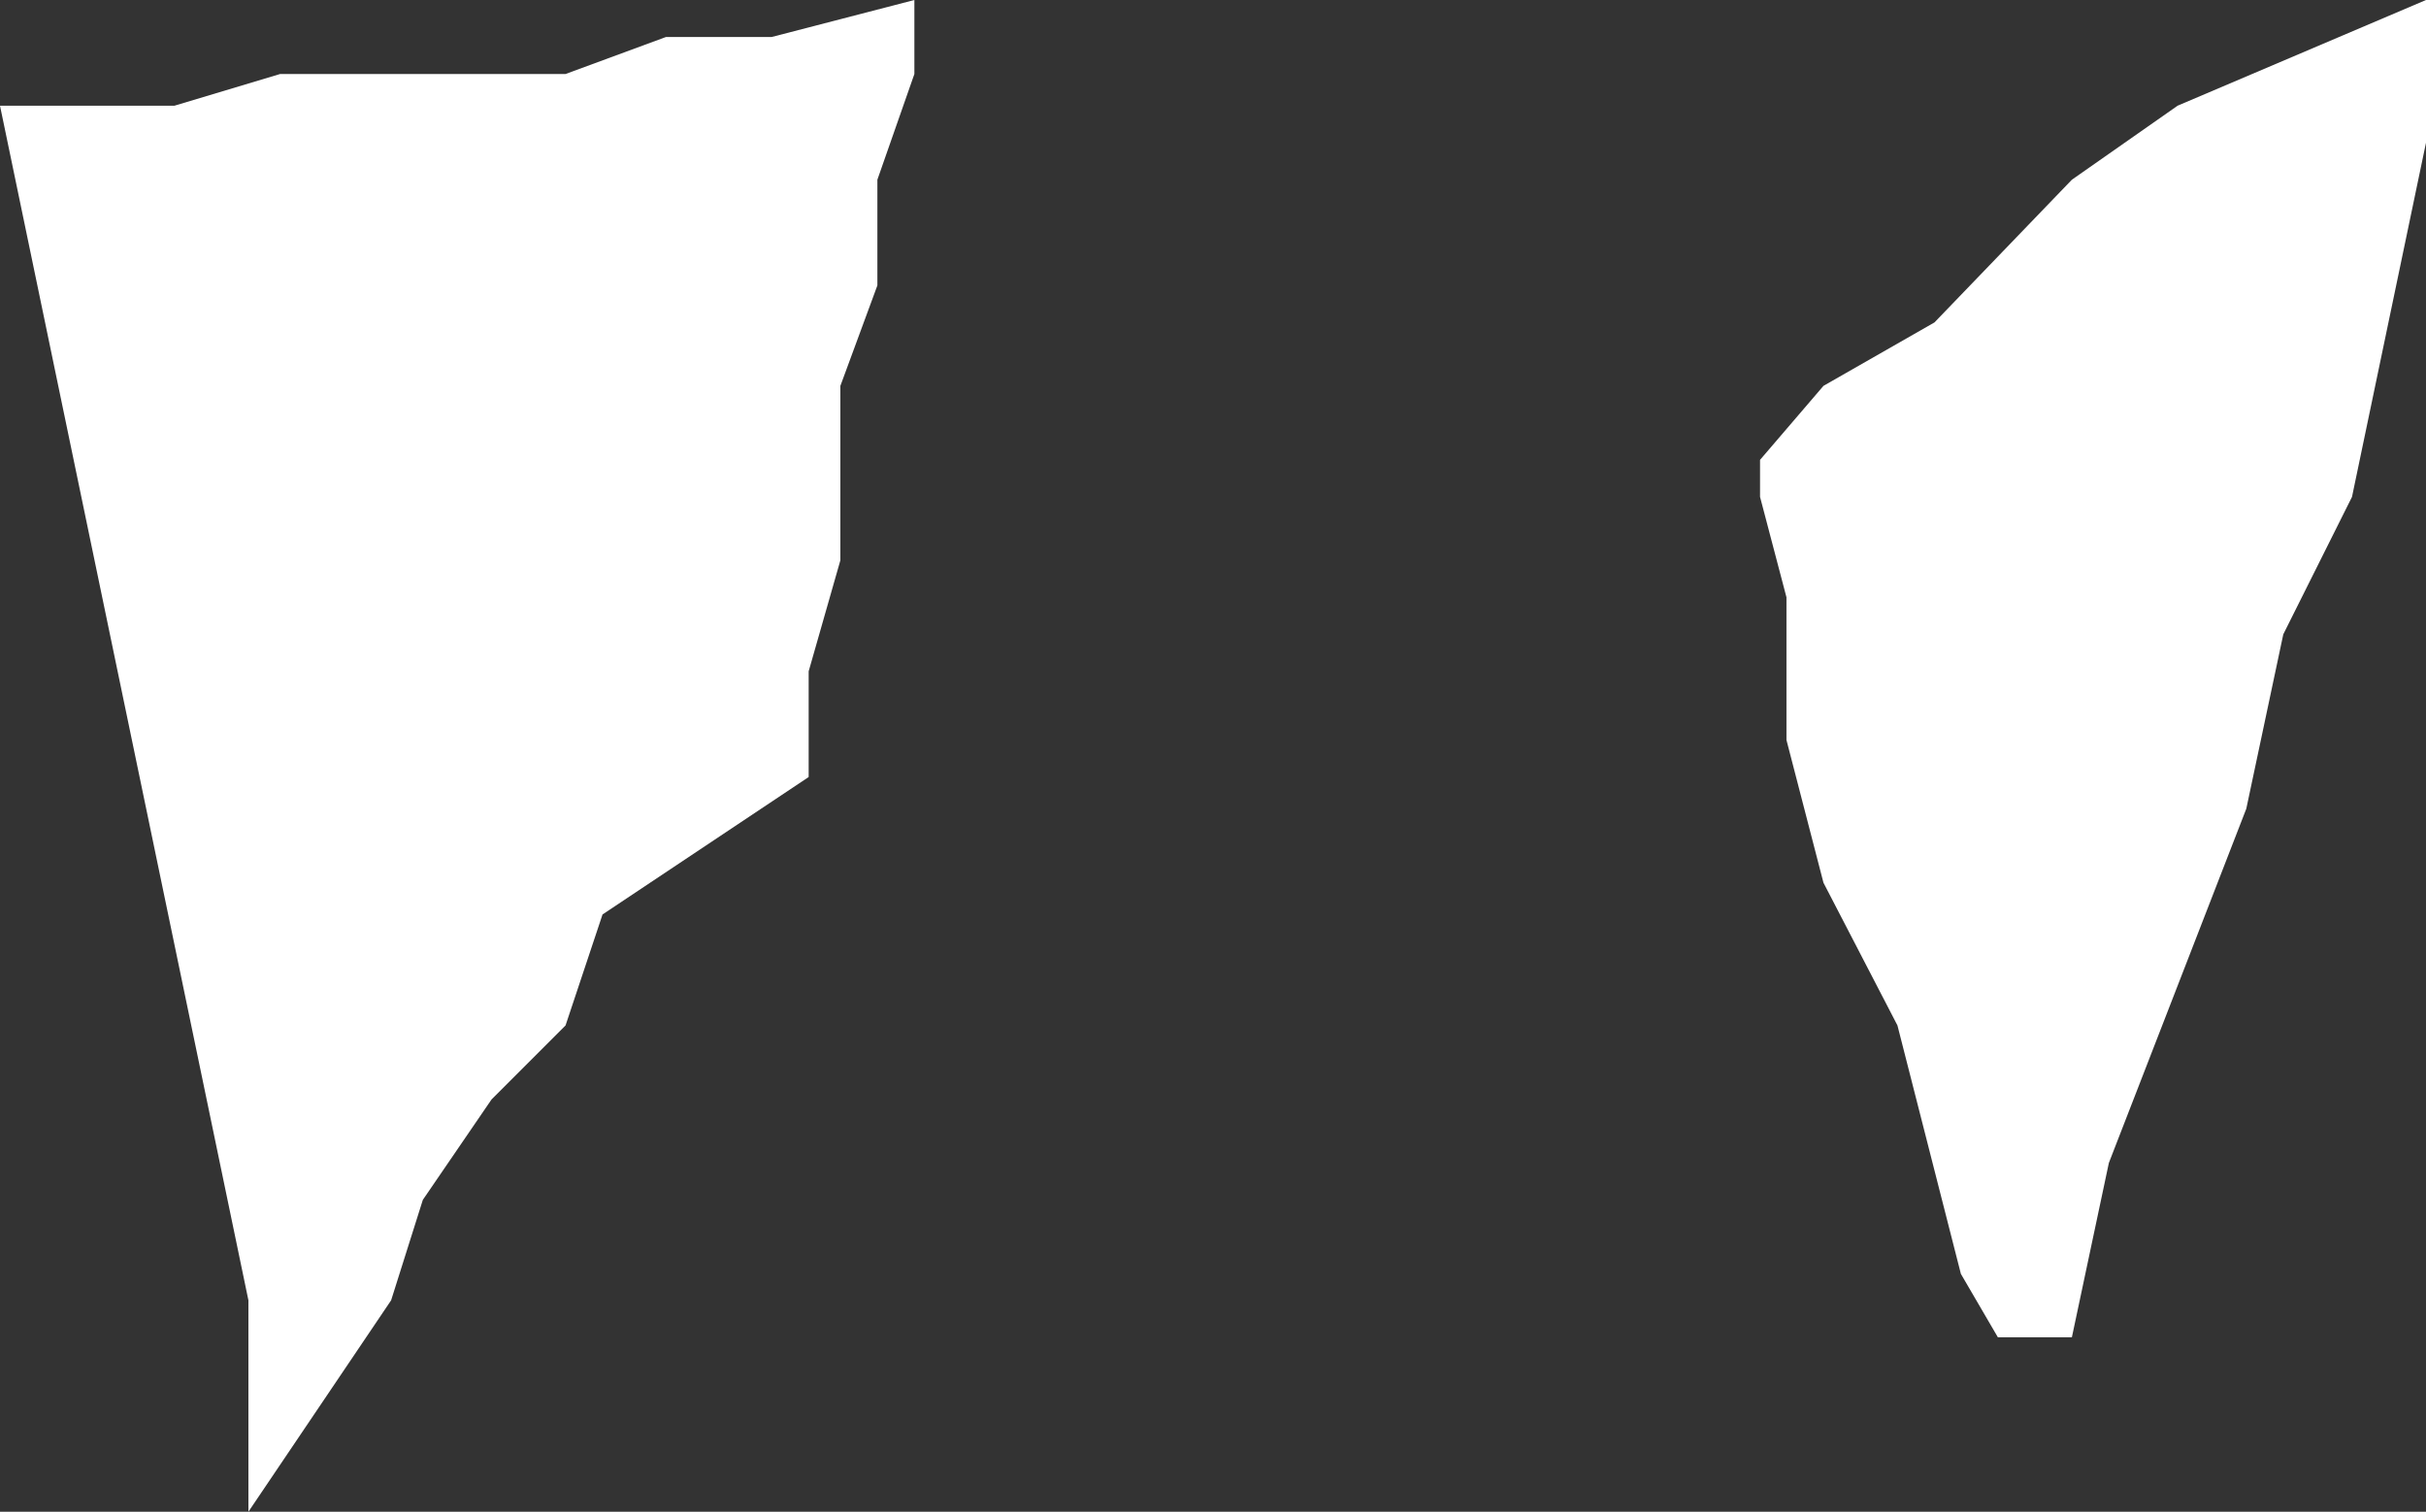 <?xml version="1.0" encoding="UTF-8" standalone="no"?>
<svg xmlns:xlink="http://www.w3.org/1999/xlink" height="14.3px" width="22.95px" xmlns="http://www.w3.org/2000/svg">
  <rect width="100%" height="100%" fill="#333333" stroke="none"/>
  <g transform="matrix(1.0, 0.0, 0.0, 1.0, 0.0, 0.0)">
    <path d="M7.3 0.35 L8.65 0.0 8.65 0.7 8.3 1.7 8.3 2.7 7.95 3.65 7.95 5.3 7.65 6.35 7.65 7.35 5.7 8.65 5.35 9.7 4.65 10.4 4.0 11.35 3.7 12.3 2.35 14.3 2.35 12.3 0.0 1.0 1.65 1.0 2.65 0.7 5.35 0.7 6.3 0.35 7.3 0.35 M22.95 1.35 L22.25 4.7 21.6 6.0 21.25 7.65 19.95 11.0 19.6 12.65 18.9 12.65 18.55 12.05 17.95 9.7 17.25 8.35 16.9 7.0 16.9 5.65 16.65 4.7 16.65 4.35 17.25 3.65 18.3 3.05 19.6 1.7 20.6 1.0 22.95 0.0 22.95 1.35" fill="#ffffff" fill-rule="evenodd" stroke="none"/>
  </g>
</svg>
